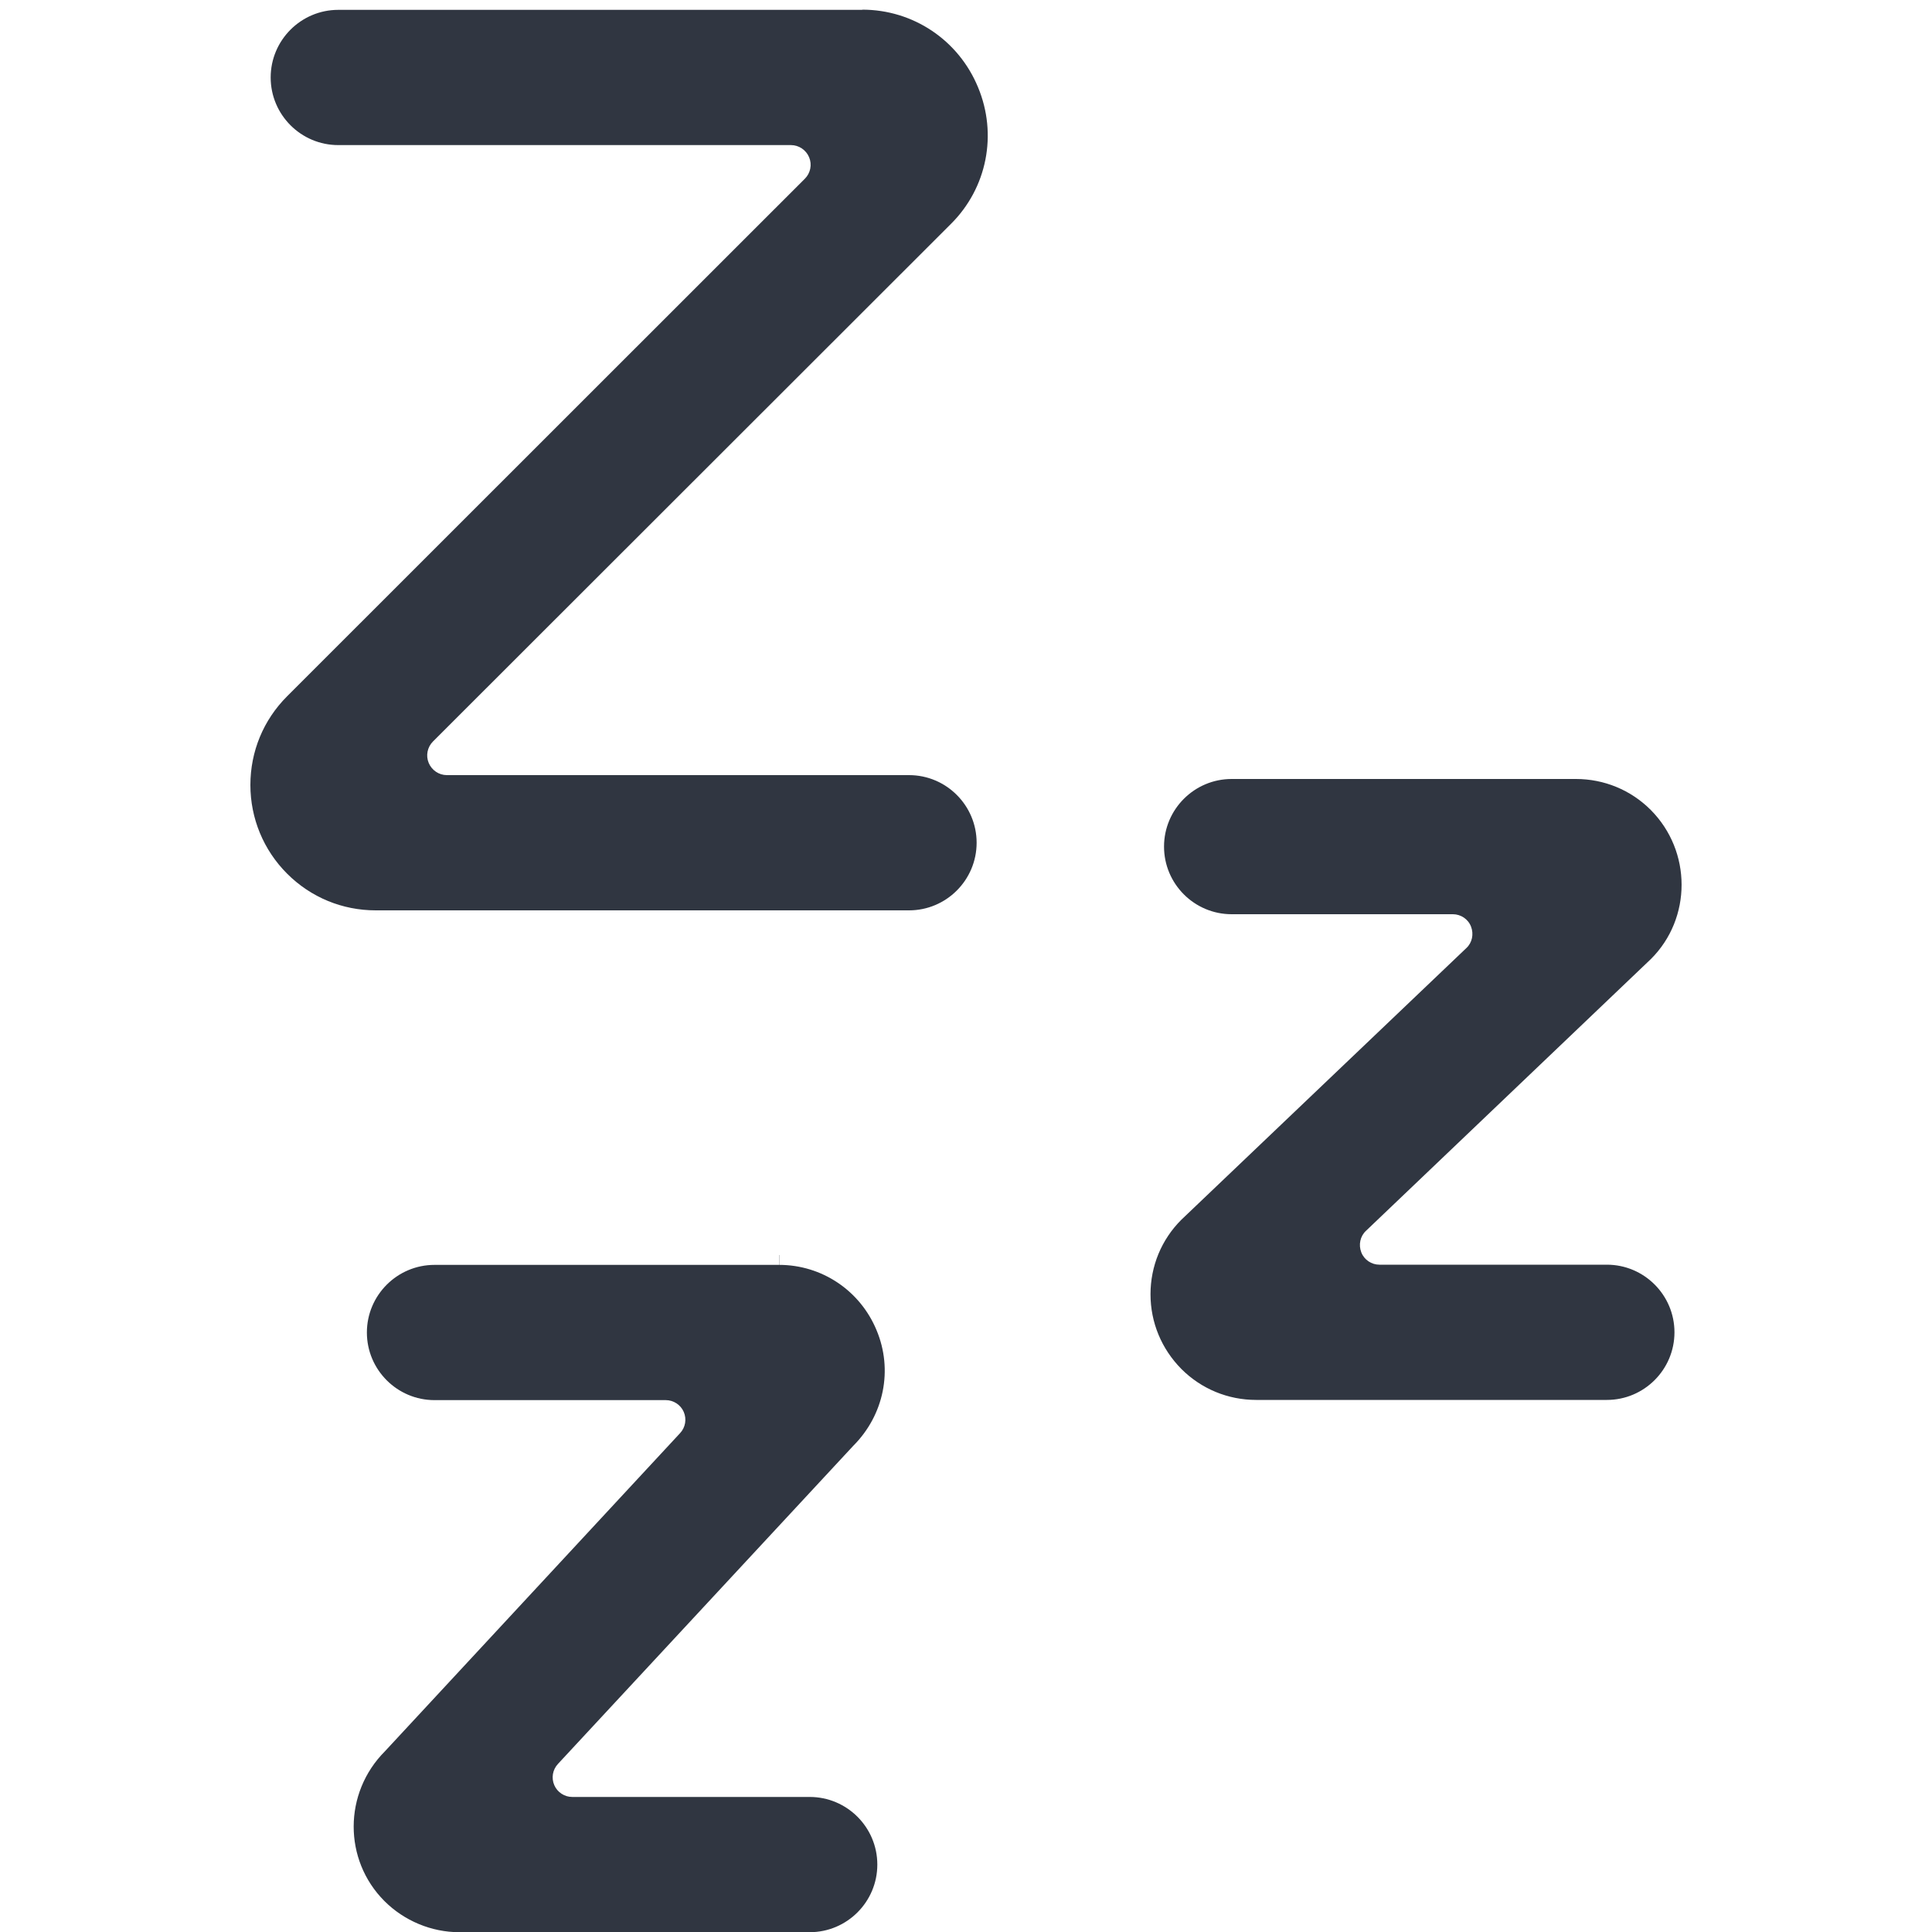 <?xml version="1.0" encoding="UTF-8"?><svg id="Layer_1" xmlns="http://www.w3.org/2000/svg" viewBox="0 0 100 100"><defs><style>.cls-1{fill:#303641;}</style></defs><path class="cls-1" d="M44.63,0V.51H17.51c-1.93,0-3.5,1.57-3.5,3.5s1.57,3.5,3.5,3.5h23.43c.41,0,.78,.25,.94,.63s.07,.82-.22,1.11L14.86,36.04c-1.23,1.23-1.9,2.86-1.9,4.59s.68,3.37,1.9,4.59c1.23,1.23,2.86,1.9,4.59,1.9h27.6c1.93,0,3.5-1.57,3.5-3.5s-1.57-3.5-3.5-3.5H23.13c-.41,0-.78-.25-.94-.63-.16-.38-.07-.82,.22-1.11L49.22,11.59c1.87-1.86,2.42-4.64,1.4-7.08-1.01-2.44-3.36-4.01-5.99-4.01V0h0Z"/><path class="cls-1" d="M40.32,64.96v.51H22.49c-1.93,0-3.5,1.57-3.5,3.5s1.57,3.5,3.5,3.5h11.97c.4,0,.77,.24,.93,.61,.16,.37,.09,.8-.19,1.1l-15.27,16.46c-2.16,2.16-2.16,5.63-.03,7.76,1.02,1.02,2.43,1.61,3.87,1.61h18.14c1.93,0,3.5-1.57,3.5-3.5s-1.57-3.5-3.5-3.5h-12.29c-.4,0-.77-.24-.93-.61-.16-.37-.09-.8,.19-1.1l15.28-16.46c1.6-1.6,2.07-3.94,1.21-5.99-.85-2.05-2.83-3.38-5.04-3.38v-.51h0Z"/><path class="cls-1" d="M83.17,65.46h-11.77c-.41,0-.79-.25-.94-.64s-.06-.83,.24-1.11l14.75-14.07c2.12-2.11,2.12-5.58-.01-7.72-1.03-1.03-2.41-1.6-3.87-1.6h-17.82c-1.93,0-3.5,1.57-3.5,3.5s1.57,3.5,3.5,3.5h11.45c.41,0,.79,.25,.94,.64s.06,.83-.24,1.11l-14.76,14.07c-1.02,1.02-1.59,2.39-1.59,3.85,0,1.46,.57,2.83,1.6,3.87,1.03,1.03,2.41,1.6,3.87,1.6h18.15c1.93,0,3.5-1.57,3.5-3.5s-1.57-3.5-3.5-3.5Z"/></svg>